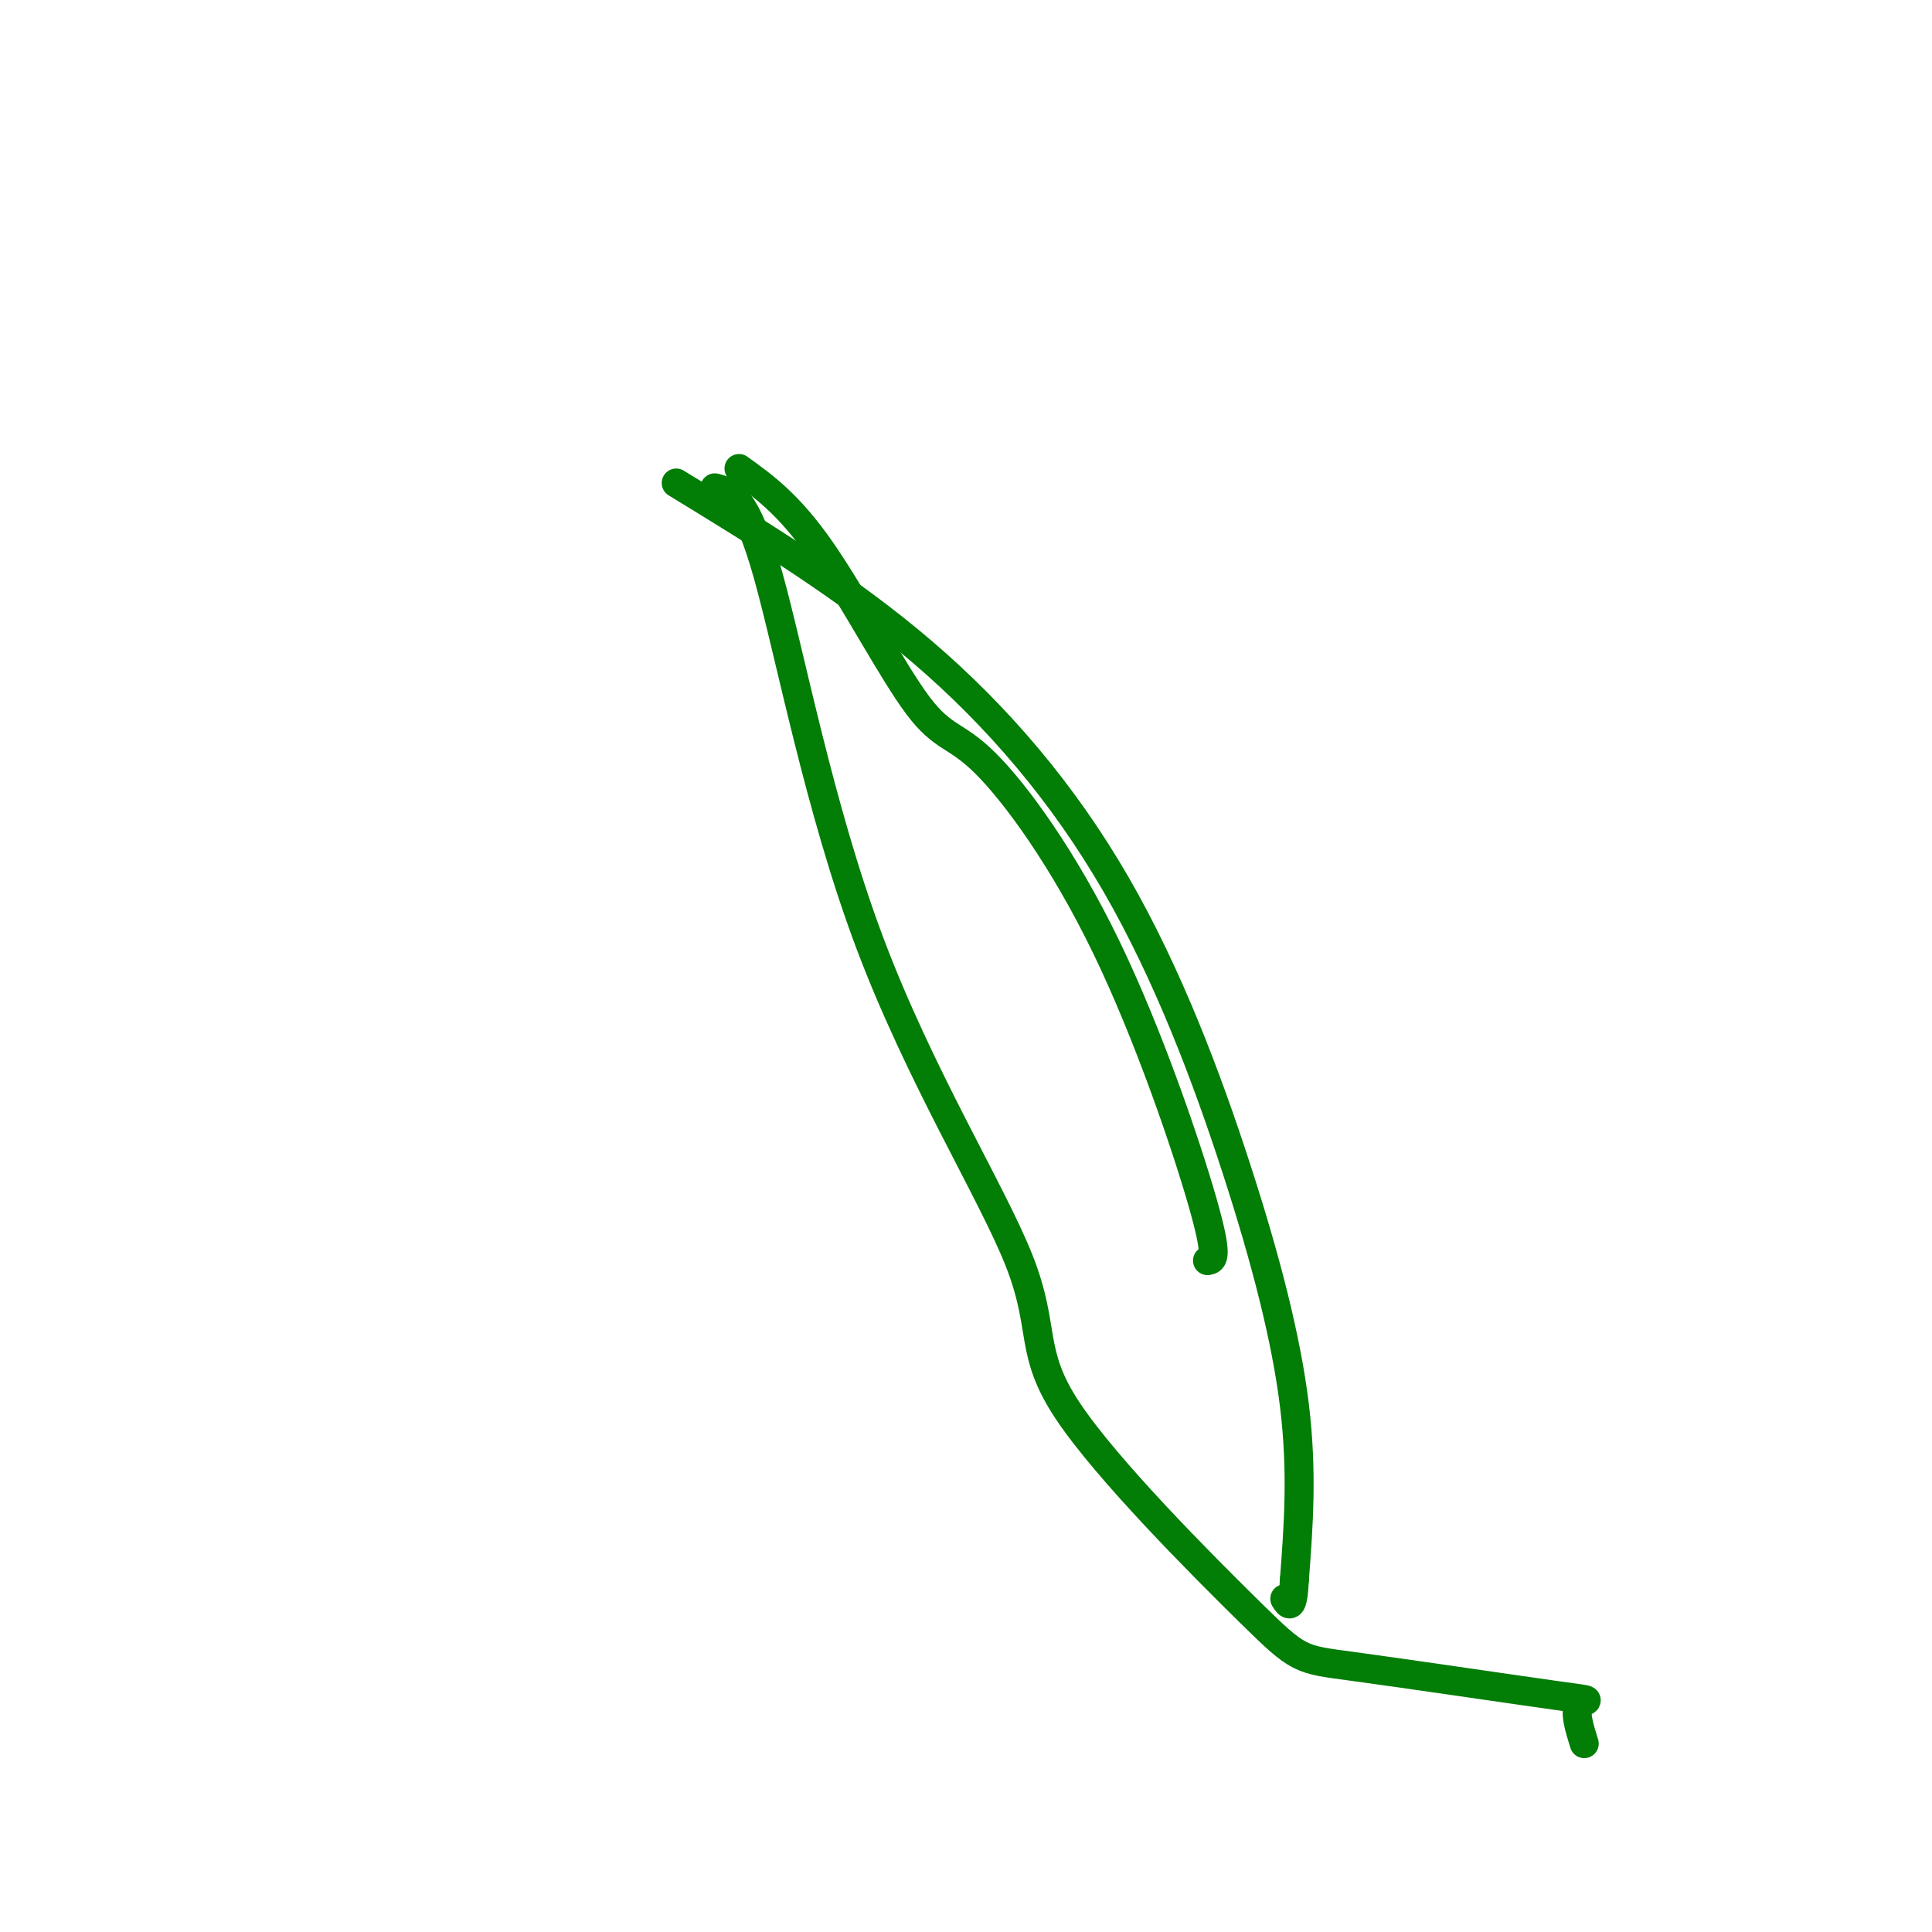 <svg viewBox='0 0 400 400' version='1.1' xmlns='http://www.w3.org/2000/svg' xmlns:xlink='http://www.w3.org/1999/xlink'><g fill='none' stroke='#027D06' stroke-width='6' stroke-linecap='round' stroke-linejoin='round'><path d='M148,101c3.207,0.838 6.414,1.675 11,18c4.586,16.325 10.550,48.137 21,76c10.450,27.863 25.387,51.775 31,66c5.613,14.225 1.901,18.762 10,31c8.099,12.238 28.007,32.177 38,42c9.993,9.823 10.070,9.530 21,11c10.930,1.470 32.712,4.703 42,6c9.288,1.297 6.082,0.656 5,2c-1.082,1.344 -0.041,4.672 1,8'/><path d='M140,100c17.687,10.812 35.375,21.624 51,35c15.625,13.376 29.188,29.317 40,48c10.812,18.683 18.872,40.107 25,59c6.128,18.893 10.322,35.255 12,49c1.678,13.745 0.839,24.872 0,36'/><path d='M268,327c-0.333,6.667 -1.167,5.333 -2,4'/><path d='M153,97c5.184,3.725 10.368,7.450 17,17c6.632,9.550 14.711,24.926 20,32c5.289,7.074 7.789,5.844 14,12c6.211,6.156 16.134,19.696 25,38c8.866,18.304 16.676,41.373 20,53c3.324,11.627 2.162,11.814 1,12'/></g>
</svg>